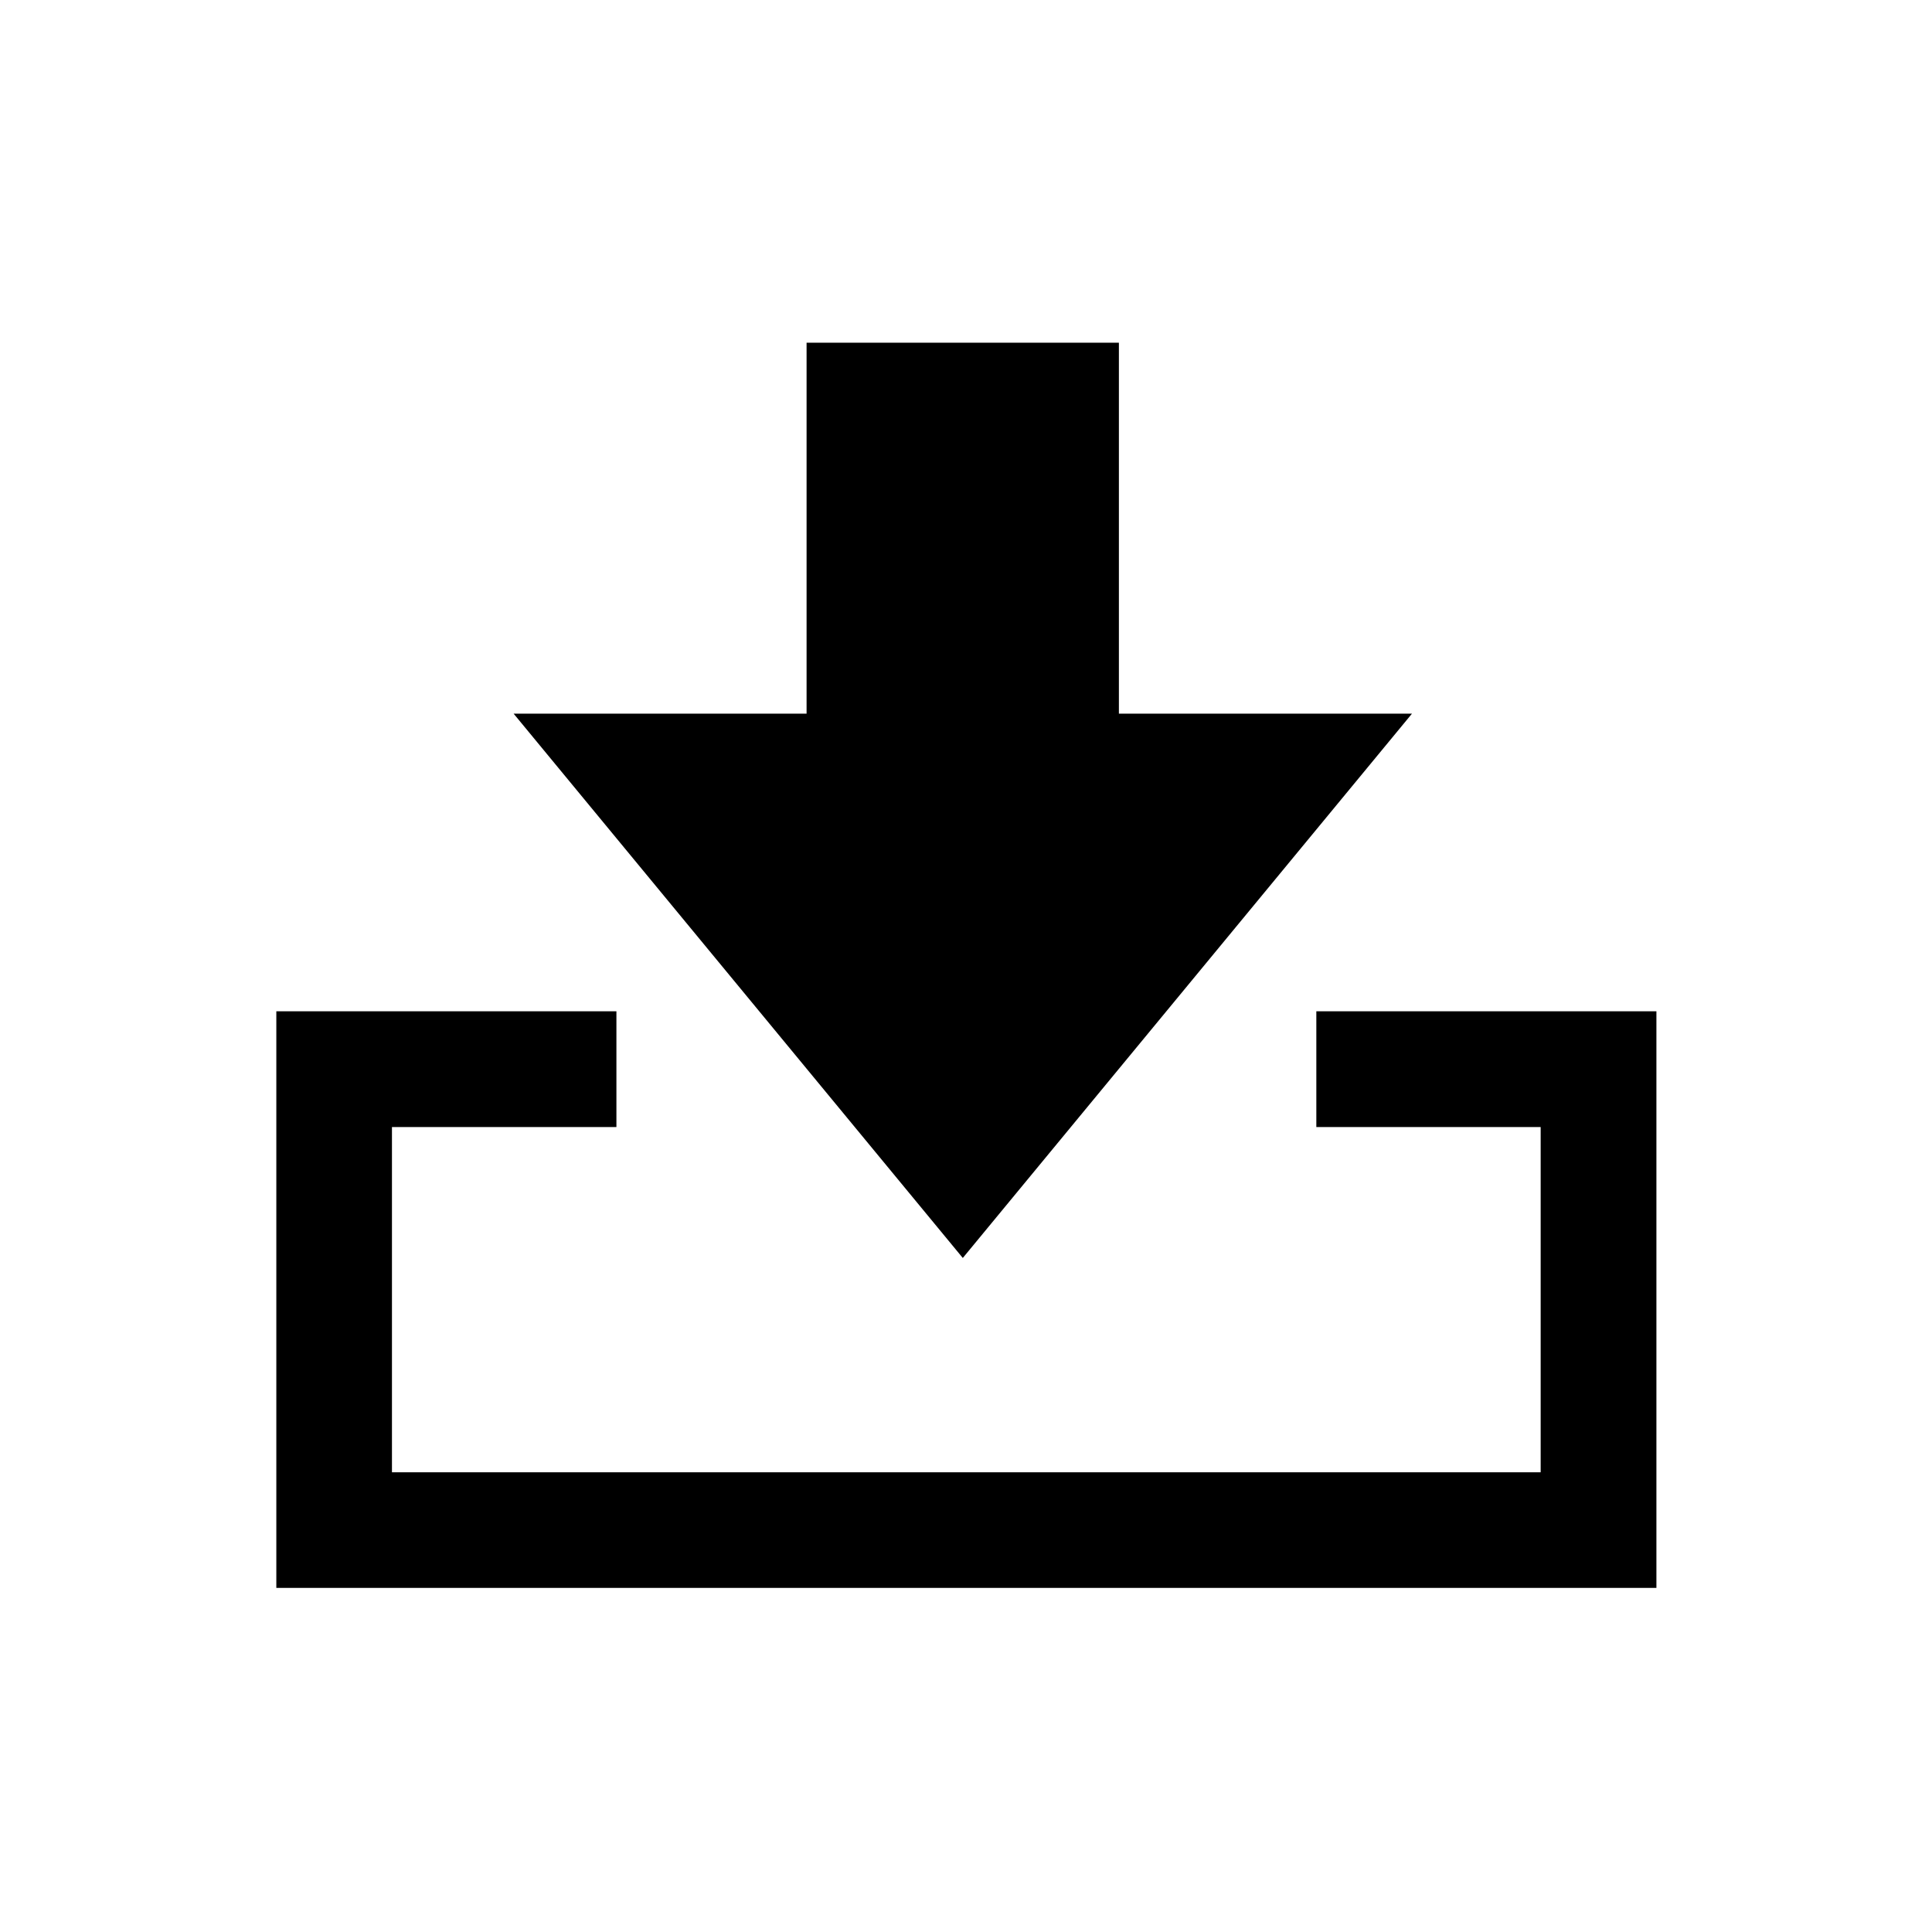 <svg xmlns="http://www.w3.org/2000/svg" viewBox="0 0 512 512"><path d="M348.842 268.008v30.672h59.451v91.495h-304.42V298.68h59.484v-30.672H73.23v152.807h365.737V268.008h-90.125zm25.343-78.879h-77.666V90.827h-82.768v98.302h-77.632l119.033 144.245 119.033-144.245z"/></svg>
